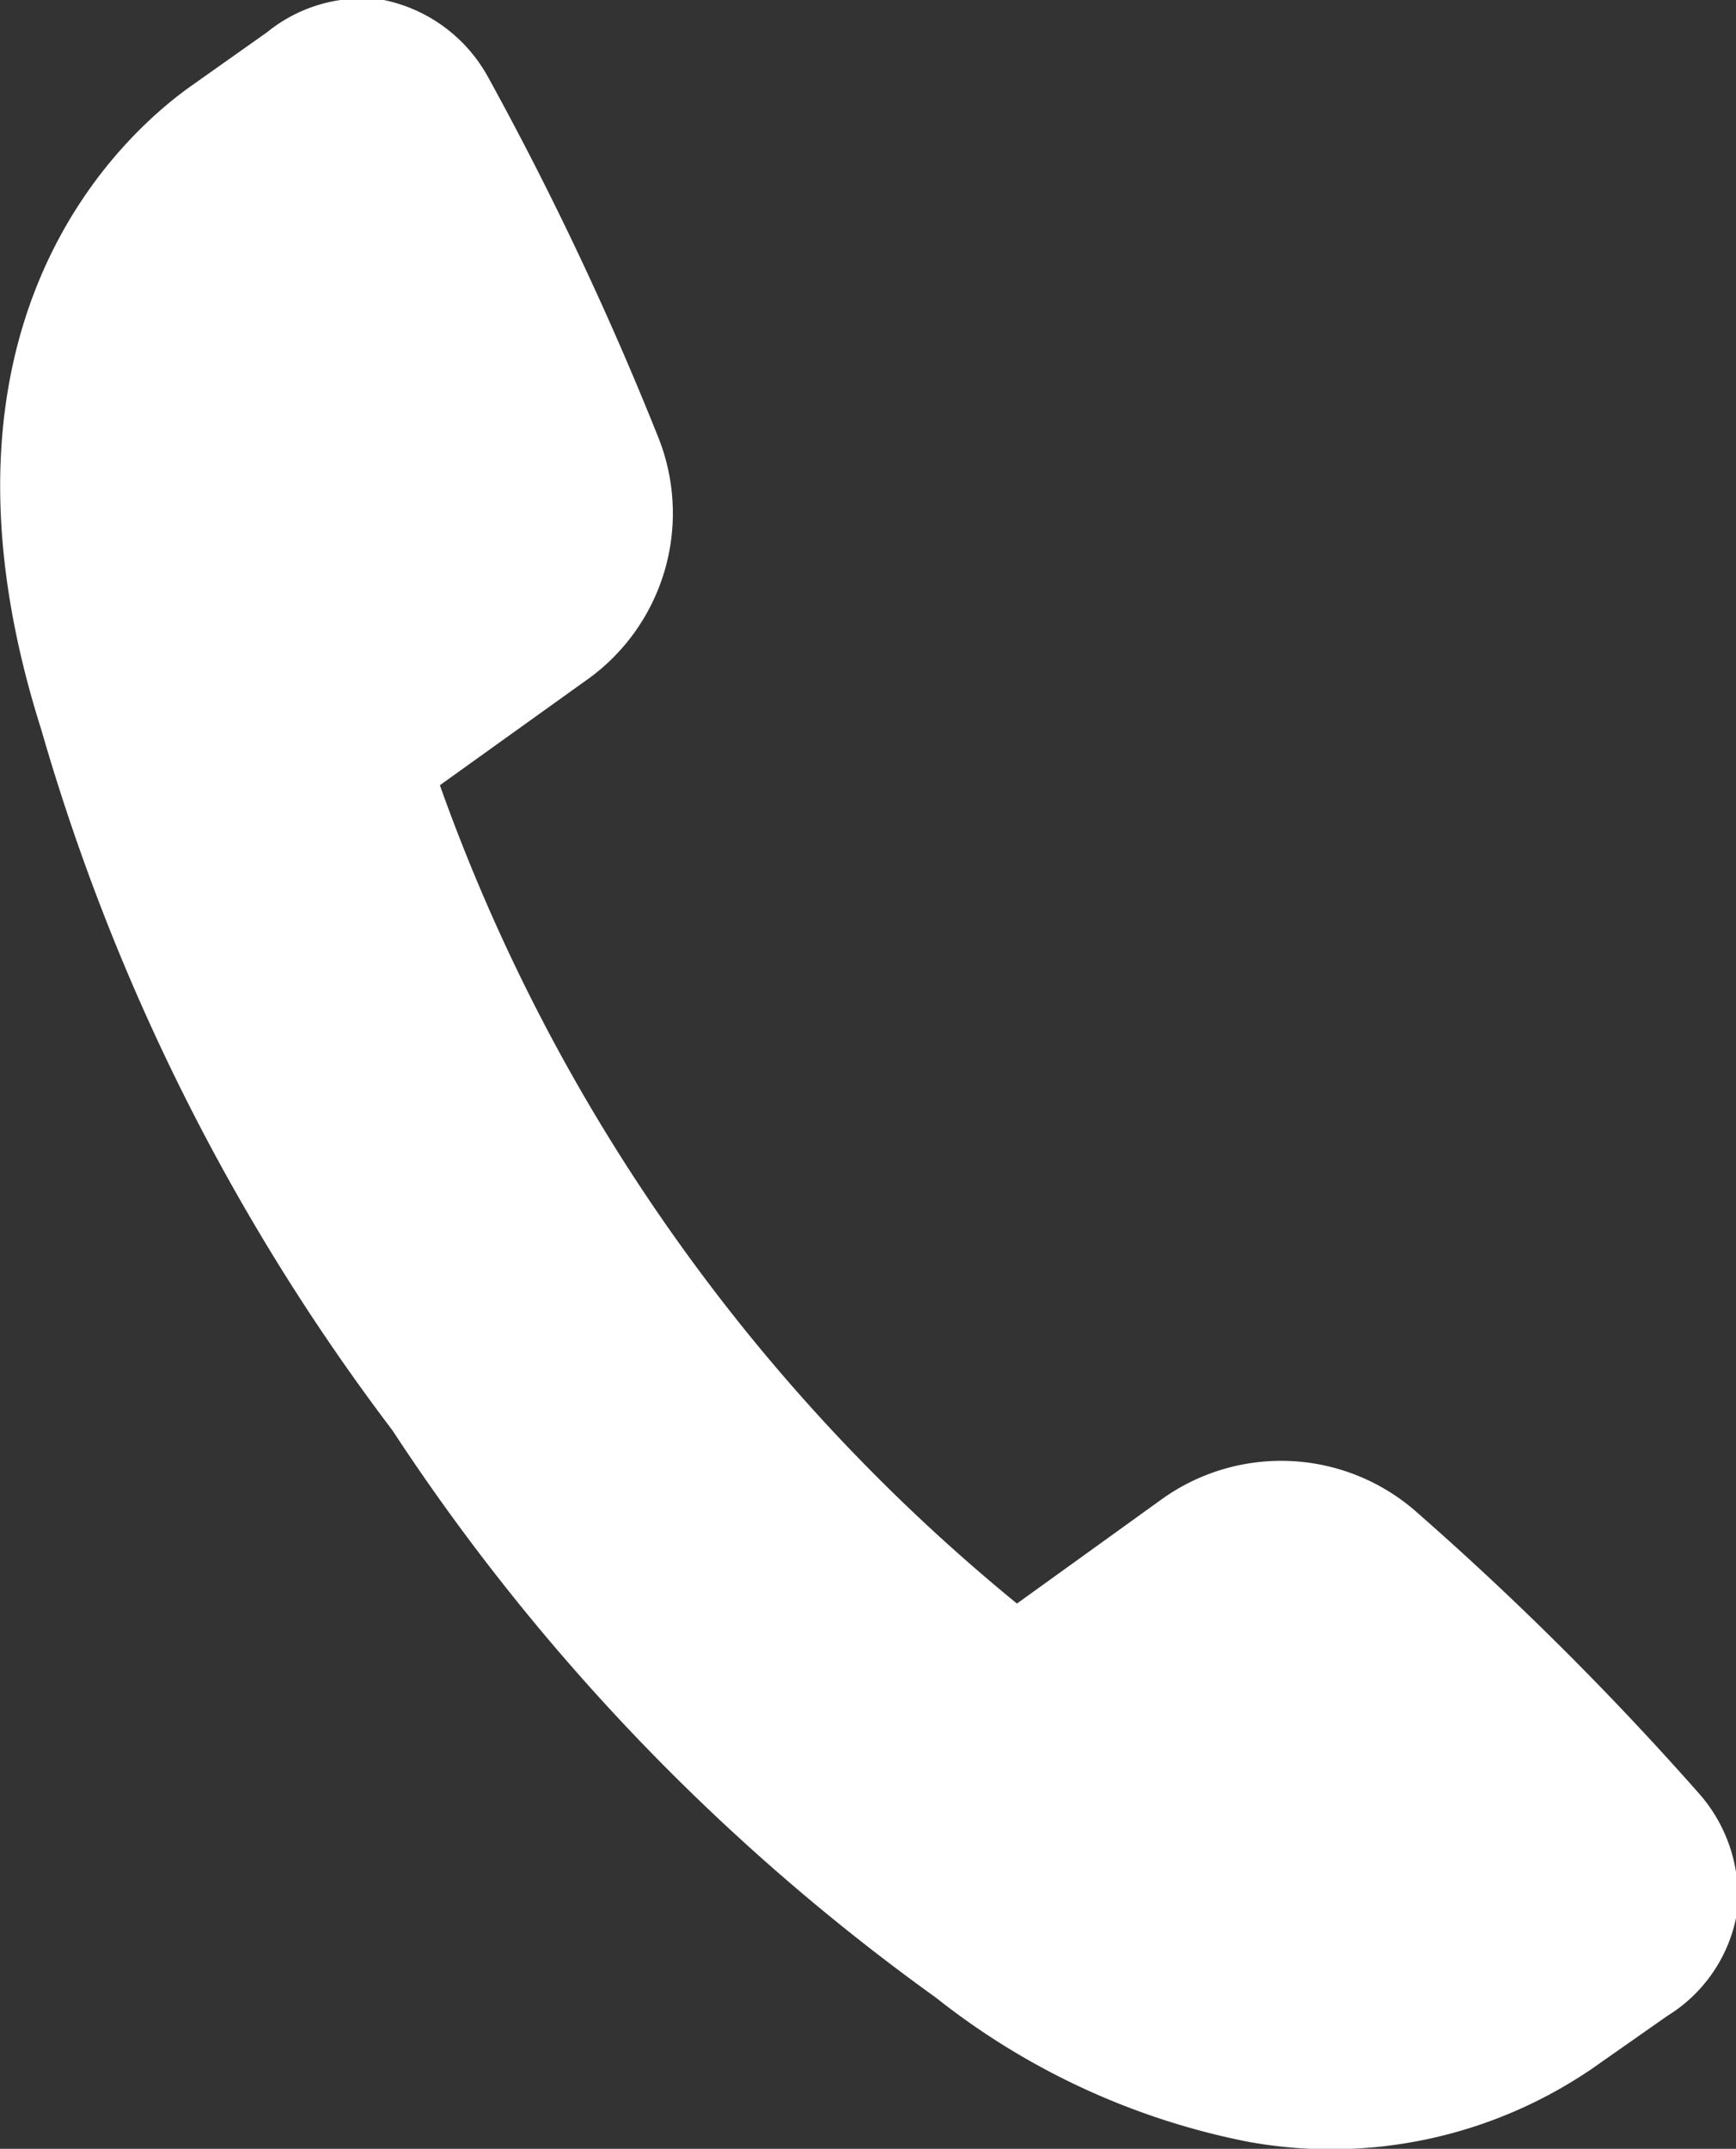 <svg xmlns="http://www.w3.org/2000/svg" viewBox="0 0 36.19 44.77"><rect x="0" y="0" width="36.19" height="44.77" fill="#333333" stroke="none"/><path d="M26 44.62a15.19 15.19 0 01-6.49-3A44.75 44.75 0 018.18 29.8 44.56 44.56 0 01.86 15.2C-1.84 6.7 2.58 2.78 4 1.78L5.57.67A3.14 3.14 0 018 0a3.22 3.22 0 012.16 1.58 67.36 67.36 0 013.55 7.5 4.26 4.26 0 01-1.54 5.13l-3 2.15a38.7 38.7 0 004.85 9.35 38.89 38.89 0 007.18 7.7l3-2.16a4.27 4.27 0 015.35.27 65 65 0 015.88 5.86 3.23 3.23 0 01.78 2.48A3.14 3.14 0 0134.76 42l-1.57 1.1A9.65 9.65 0 0126 44.62z" fill="#fff" data-name="レイヤー 2"/></svg>